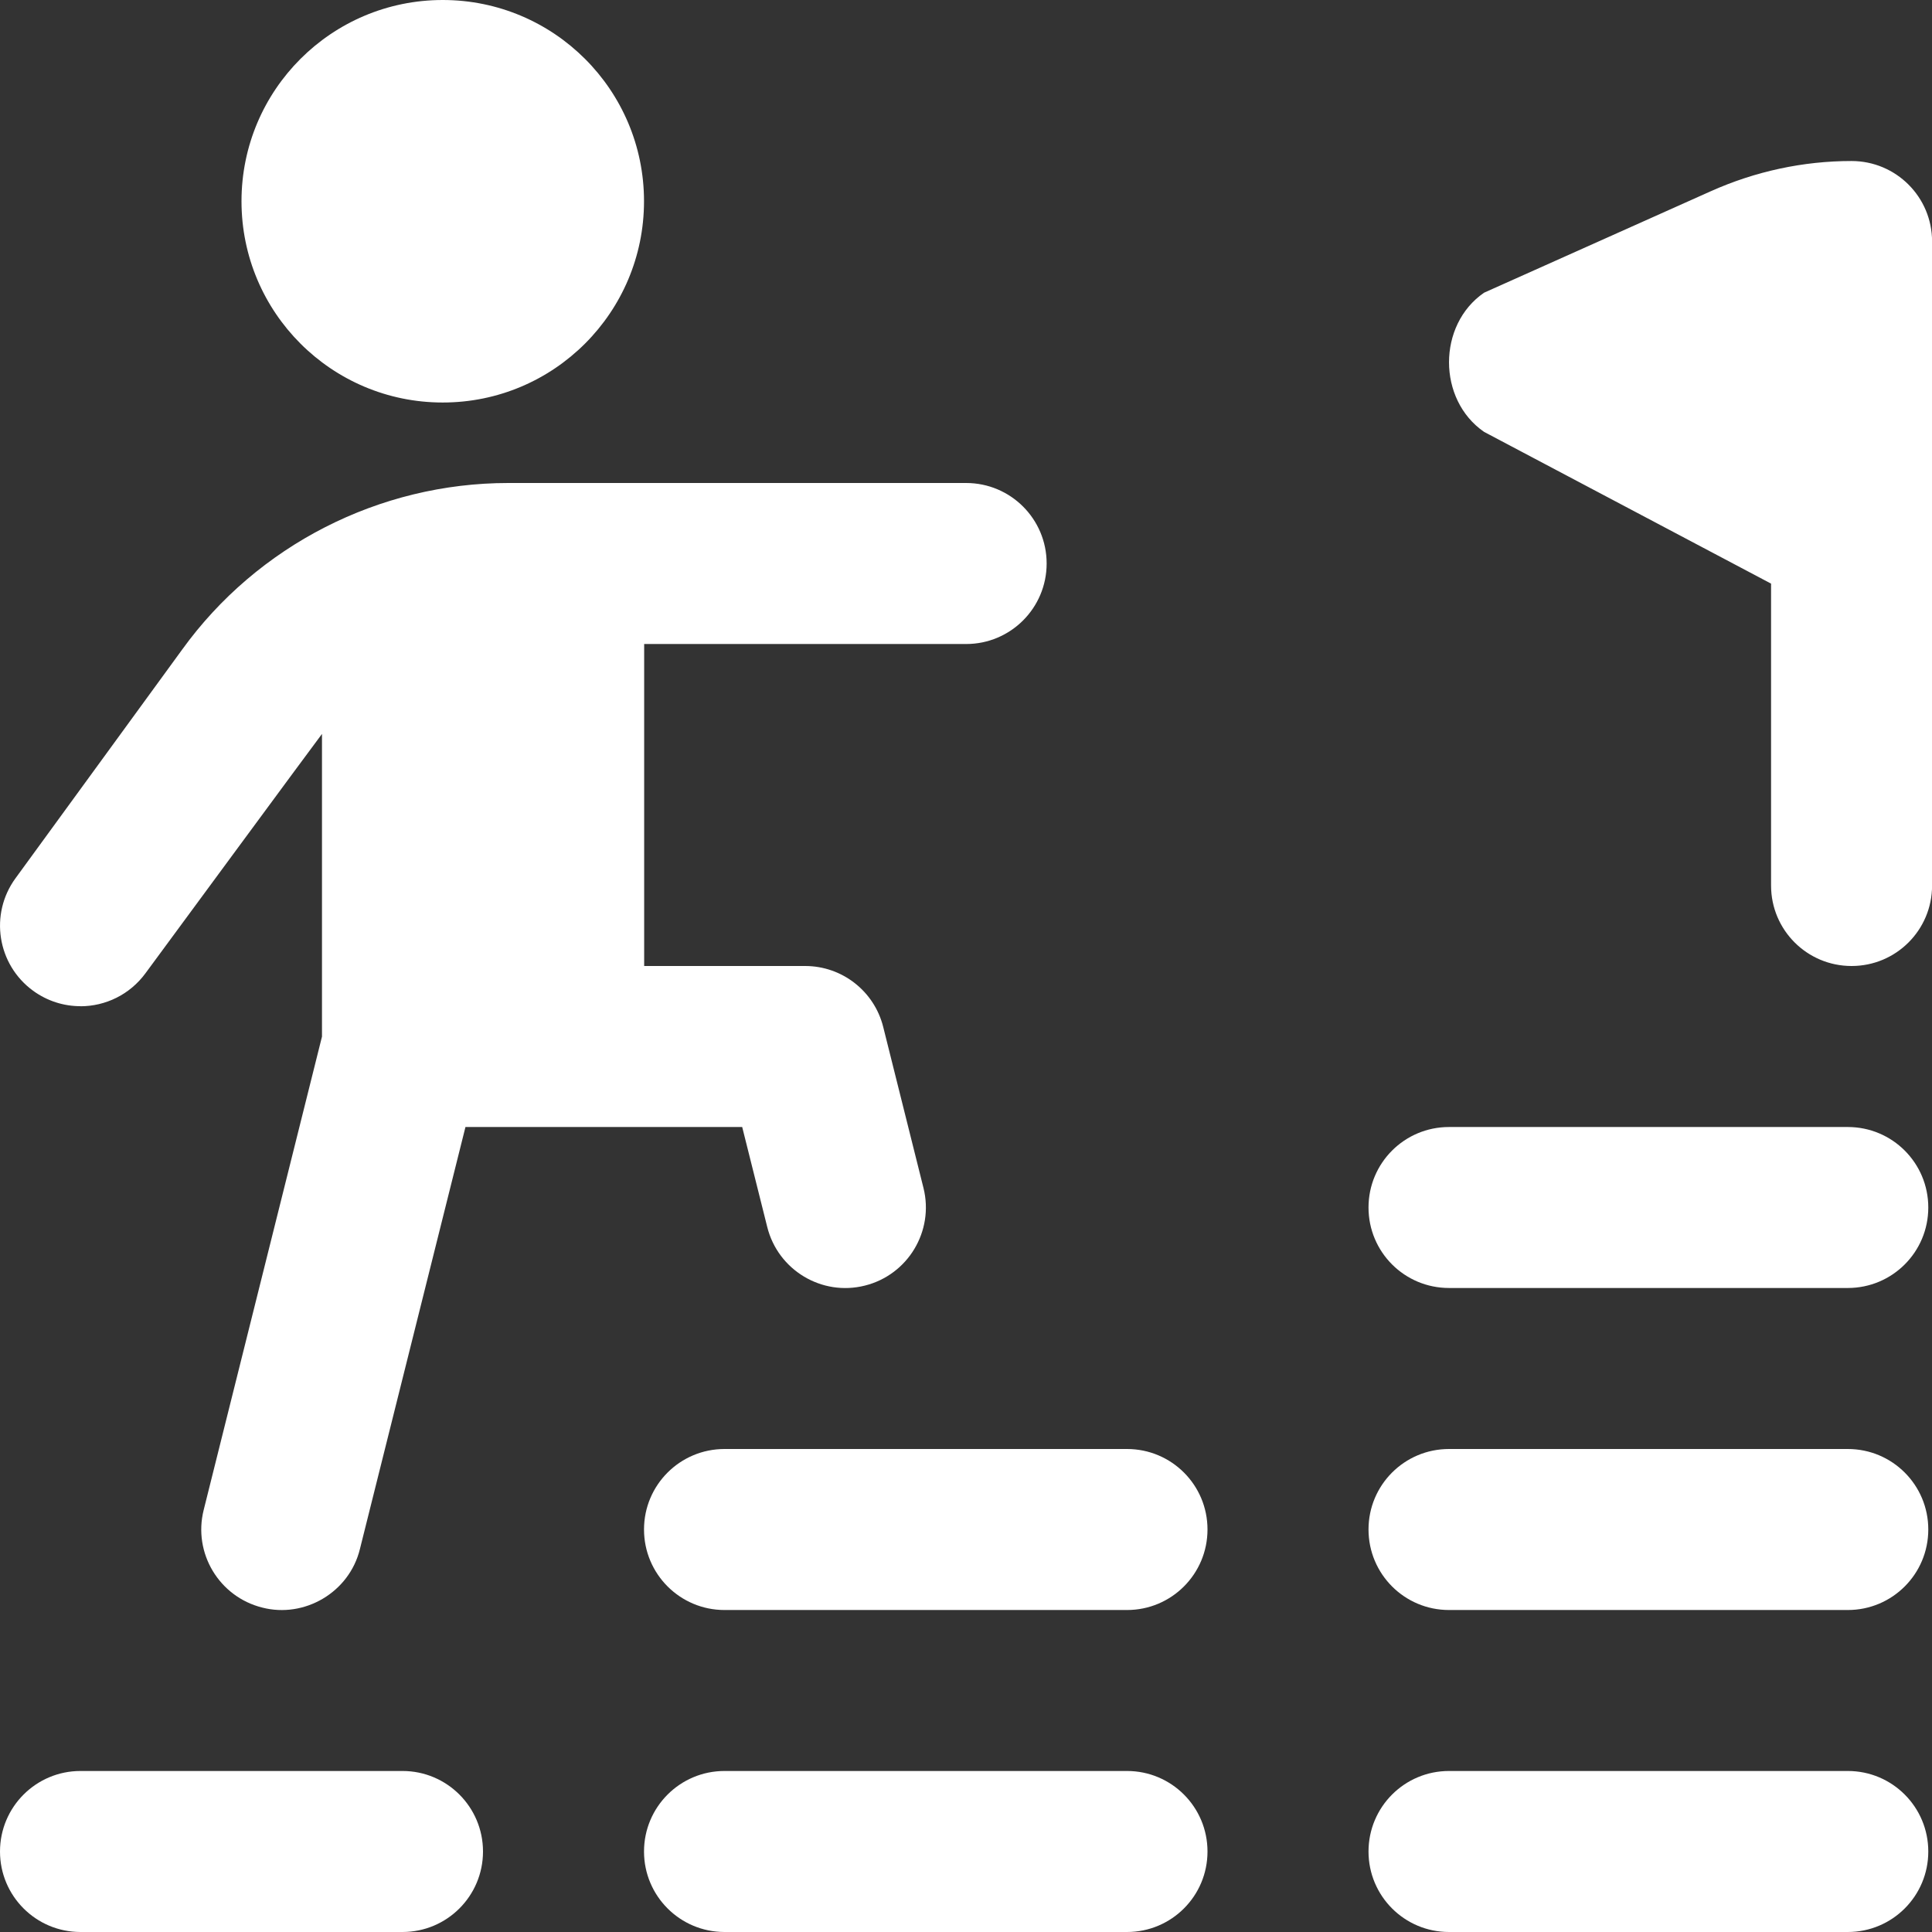 <svg width="50" height="50" viewBox="0 0 50 50" fill="none" xmlns="http://www.w3.org/2000/svg">
<rect x="0" y="0" width="50" height="50" fill="#333333" stroke="none"/>
<g clip-path="url(#clip0_2017_339)">
<path d="M6.25 5.208C6.25 2.331 8.581 0 11.458 0C14.335 0 16.667 2.331 16.667 5.208C16.667 8.085 14.335 10.417 11.458 10.417C8.581 10.417 6.25 8.085 6.25 5.208ZM47.821 45.833H37.5C36.348 45.833 35.417 46.765 35.417 47.917C35.417 49.069 36.348 50 37.5 50H47.821C48.973 50 49.904 49.069 49.904 47.917C49.904 46.765 48.973 45.833 47.821 45.833ZM47.821 37.5H37.5C36.348 37.5 35.417 38.431 35.417 39.583C35.417 40.735 36.348 41.667 37.5 41.667H47.821C48.973 41.667 49.904 40.735 49.904 39.583C49.904 38.431 48.973 37.5 47.821 37.5ZM47.821 29.167H37.5C36.348 29.167 35.417 30.098 35.417 31.25C35.417 32.402 36.348 33.333 37.5 33.333H47.821C48.973 33.333 49.904 32.402 49.904 31.25C49.904 30.098 48.973 29.167 47.821 29.167ZM29.167 45.833H18.75C17.6 45.833 16.667 46.765 16.667 47.917C16.667 49.069 17.6 50 18.75 50H29.167C30.319 50 31.25 49.069 31.25 47.917C31.25 46.765 30.319 45.833 29.167 45.833ZM29.167 37.5H18.75C17.6 37.5 16.667 38.431 16.667 39.583C16.667 40.735 17.6 41.667 18.75 41.667H29.167C30.319 41.667 31.25 40.735 31.25 39.583C31.25 38.431 30.319 37.5 29.167 37.5ZM10.417 45.833H2.083C0.933 45.833 0 46.765 0 47.917C0 49.069 0.933 50 2.083 50H10.417C11.567 50 12.5 49.069 12.5 47.917C12.5 46.765 11.567 45.833 10.417 45.833ZM47.917 4.167C46.667 4.167 45.427 4.433 44.269 4.952L38.408 7.575C37.198 8.406 37.198 10.344 38.408 11.177L45.835 15.104V22.917C45.835 24.069 46.767 25 47.919 25C49.071 25 50.002 24.069 50.002 22.917V6.25C50.002 5.098 49.069 4.167 47.917 4.167ZM2.081 26.042C2.725 26.042 3.358 25.744 3.767 25.185C3.767 25.185 8.256 19.087 8.333 18.994V26.827L5.271 39.079C4.992 40.194 5.671 41.325 6.787 41.604C7.875 41.885 9.04 41.215 9.315 40.087L12.046 29.167H19.208L19.856 31.754C20.135 32.873 21.271 33.552 22.383 33.271C23.5 32.992 24.177 31.86 23.9 30.746L22.858 26.579C22.627 25.652 21.794 25 20.837 25H16.671V16.667H25.004C26.154 16.667 27.087 15.735 27.087 14.583C27.087 13.431 26.154 12.5 25.004 12.5H13.154C9.819 12.5 6.662 14.113 4.715 16.81L0.4 22.731C-0.277 23.66 -0.073 24.962 0.856 25.64C1.227 25.91 1.656 26.04 2.081 26.04V26.042Z" fill="white"/>
</g>
<defs>
<clipPath id="clip0_2017_339">
<rect width="50" height="50" fill="white"/>
</clipPath>
</defs>
</svg>
